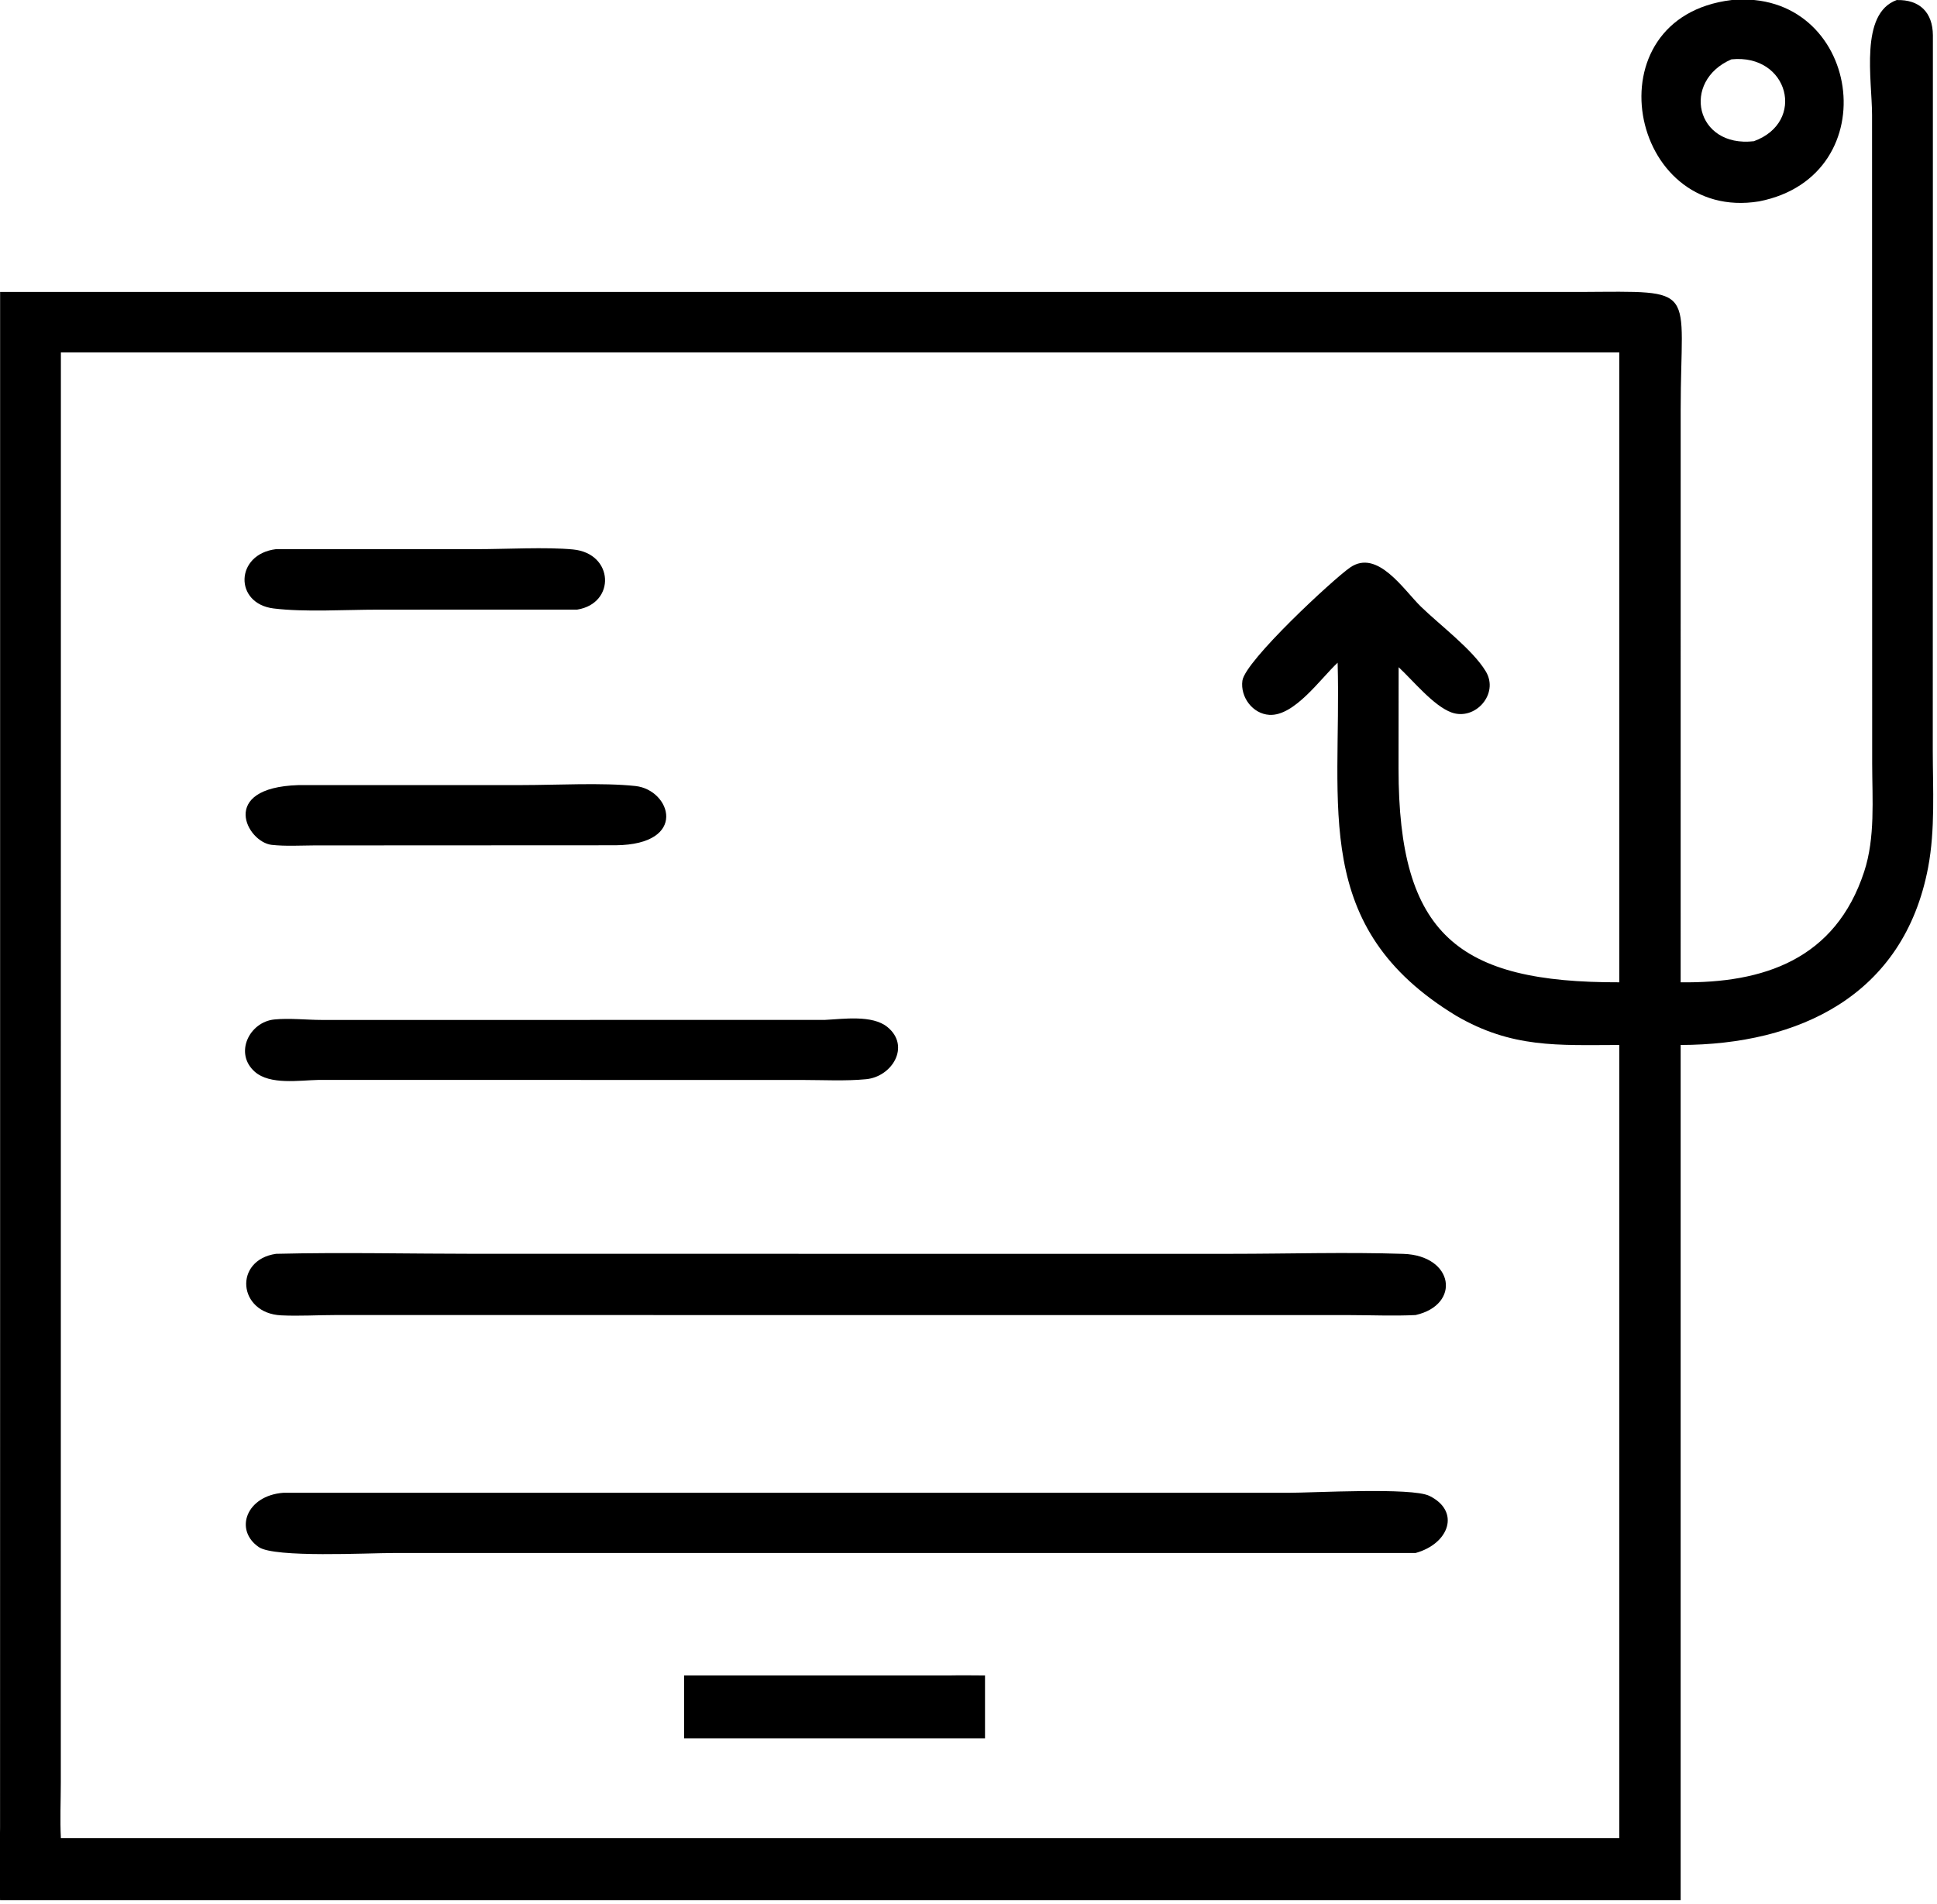 <svg xmlns="http://www.w3.org/2000/svg" xmlns:xlink="http://www.w3.org/1999/xlink" viewBox="17.18 16.69 85.83 84.38">
	<path transform="scale(0.234 0.234)" d="M406.518 109.468C381.786 113.497 374.358 74.613 401.286 71.337C425.748 69.044 431.188 104.639 406.518 109.468ZM401.286 82.566C391.748 86.692 394.462 99.345 405.533 98.071C415.501 94.454 412.104 81.458 401.286 82.566Z"/>
	<path transform="scale(0.234 0.234)" d="M391.671 257.381C407.352 257.585 420.964 253.073 426.421 236.429C428.539 229.968 427.947 222.731 427.939 216.011L427.915 93.082C427.907 86.46 425.537 73.908 432.573 71.337C436.956 71.213 439.402 73.703 439.437 77.999L439.415 213.458C439.42 220.756 439.897 228.44 438.532 235.631C433.91 259.988 413.969 269.199 391.671 269.253L391.671 431.245L73.44 431.245C73.127 426.769 73.424 422.07 73.43 417.576L73.44 306.189L73.44 126.615L372.723 126.622C395.35 126.512 391.671 125.348 391.676 148.884L391.671 257.381ZM84.948 138.068L84.934 409.033C84.93 412.494 84.77 416.044 84.948 419.497L380.052 419.497L380.052 269.253C368.364 269.278 359.762 269.877 349.189 263.733C321.519 246.948 327.503 224.16 326.716 196.848C323.491 199.839 318.529 207.013 313.78 206.723C310.615 206.53 308.26 203.347 308.682 200.254C309.196 196.49 325.919 180.993 329.084 178.809C334.257 175.238 339.251 183.08 342.478 186.218C346.092 189.734 352.273 194.343 354.771 198.489C357.344 202.761 352.755 207.887 348.285 206.271C344.888 205.043 340.978 200.211 338.267 197.697L338.25 216.877C338.236 248.404 349.538 257.461 380.052 257.381L380.052 138.068L84.948 138.068Z"/>
	<path transform="scale(0.234 0.234)" d="M182.733 186.787L144.91 186.799C138.835 186.798 131.133 187.298 125.23 186.572C117.696 185.646 117.93 176.276 125.688 175.339L163.724 175.341C169.084 175.344 176.901 174.905 181.957 175.4C189.687 176.157 190.04 185.608 182.733 186.787Z"/>
	<path transform="scale(0.234 0.234)" d="M190.024 231.427L132.887 231.454C130.246 231.47 127.51 231.637 124.885 231.352C120.162 230.838 114.728 220.523 129.88 220.032L172.328 220.024C178.724 220.023 187.579 219.535 193.752 220.203C200.442 220.927 203.844 231.271 190.024 231.427Z"/>
	<path transform="scale(0.234 0.234)" d="M133.741 275.869C130.11 275.94 124.549 276.867 121.662 274.318C117.722 270.839 120.618 264.891 125.372 264.42C128.249 264.136 131.458 264.507 134.375 264.511L229.564 264.506C233.068 264.341 238.595 263.5 241.473 265.859C245.876 269.468 242.373 275.263 237.419 275.736C233.48 276.112 229.36 275.881 225.397 275.878L133.741 275.869Z"/>
	<path transform="scale(0.234 0.234)" d="M341.472 320.406C337.406 320.605 333.238 320.424 329.164 320.417L137.024 320.404C133.612 320.405 130.073 320.629 126.674 320.464C118.429 320.065 117.617 309.984 125.688 308.809C138.322 308.5 151.049 308.806 163.693 308.806L306.508 308.809C317.356 308.81 328.312 308.462 339.146 308.816C348.745 309.129 350.114 318.453 341.472 320.406Z"/>
	<path transform="scale(0.234 0.234)" d="M341.472 365.476L148.03 365.476C143.058 365.475 125.437 366.41 122.438 364.363C117.696 361.126 120.054 354.595 127.076 354.07L317.358 354.073C322.052 354.074 340.717 353.01 344.078 354.65C350.015 357.548 347.869 363.71 341.472 365.476Z"/>
	<path transform="scale(0.234 0.234)" d="M202.96 388.669L253.064 388.669C255.355 388.619 257.651 388.659 259.943 388.669L259.943 400.6L209.484 400.6L202.96 400.6L202.96 388.669Z"/>
</svg>